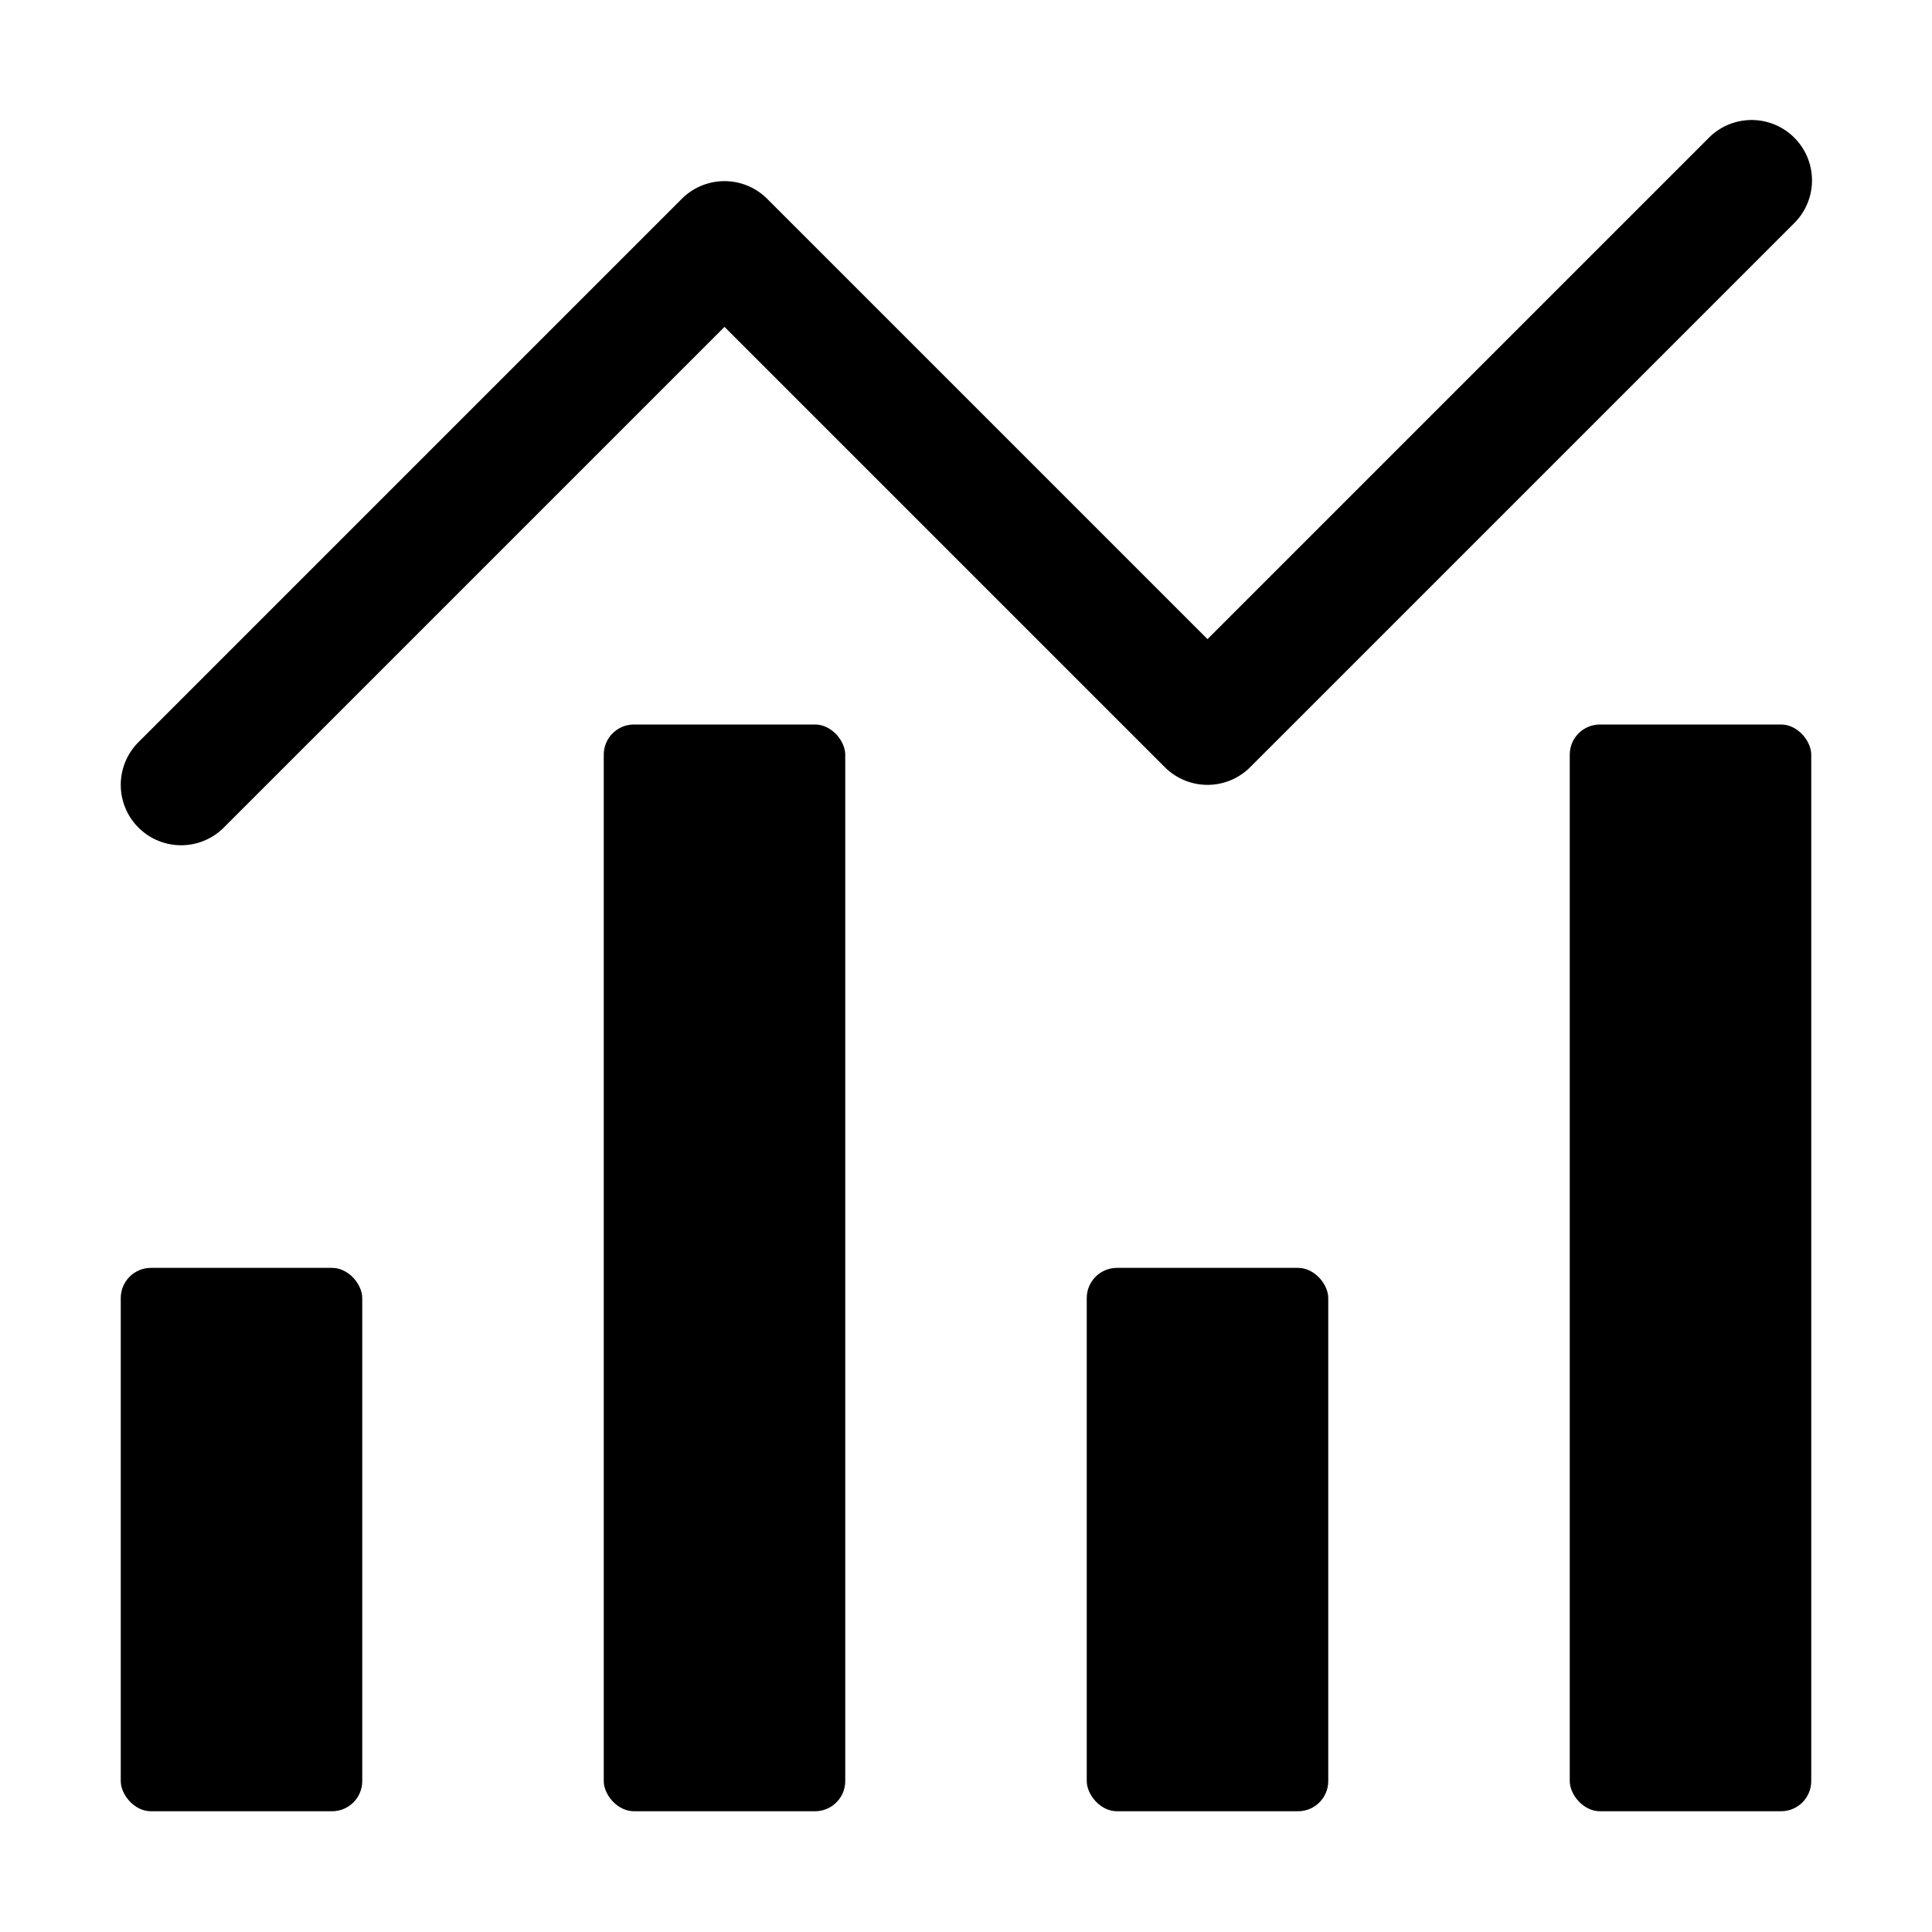 <svg xmlns="http://www.w3.org/2000/svg" width="32" height="32" viewBox="0 0 32 32"><title>statistics</title><g fill="#000000"><path d="M3,14a1,1,0,0,0,.707-.293L12,5.414l7.293,7.293a1,1,0,0,0,1.414,0l9-9a1,1,0,1,0-1.414-1.414L20,10.586,12.707,3.293a1,1,0,0,0-1.414,0l-9,9A1,1,0,0,0,3,14Z"></path><rect x="18" y="21" width="4" height="9" rx="0.5" fill="#000000"></rect><rect x="26" y="12" width="4" height="18" rx="0.5" fill="#000000"></rect><rect x="10" y="12" width="4" height="18" rx="0.5" fill="#000000"></rect><rect x="2" y="21" width="4" height="9" rx="0.5" fill="#000000"></rect></g></svg>